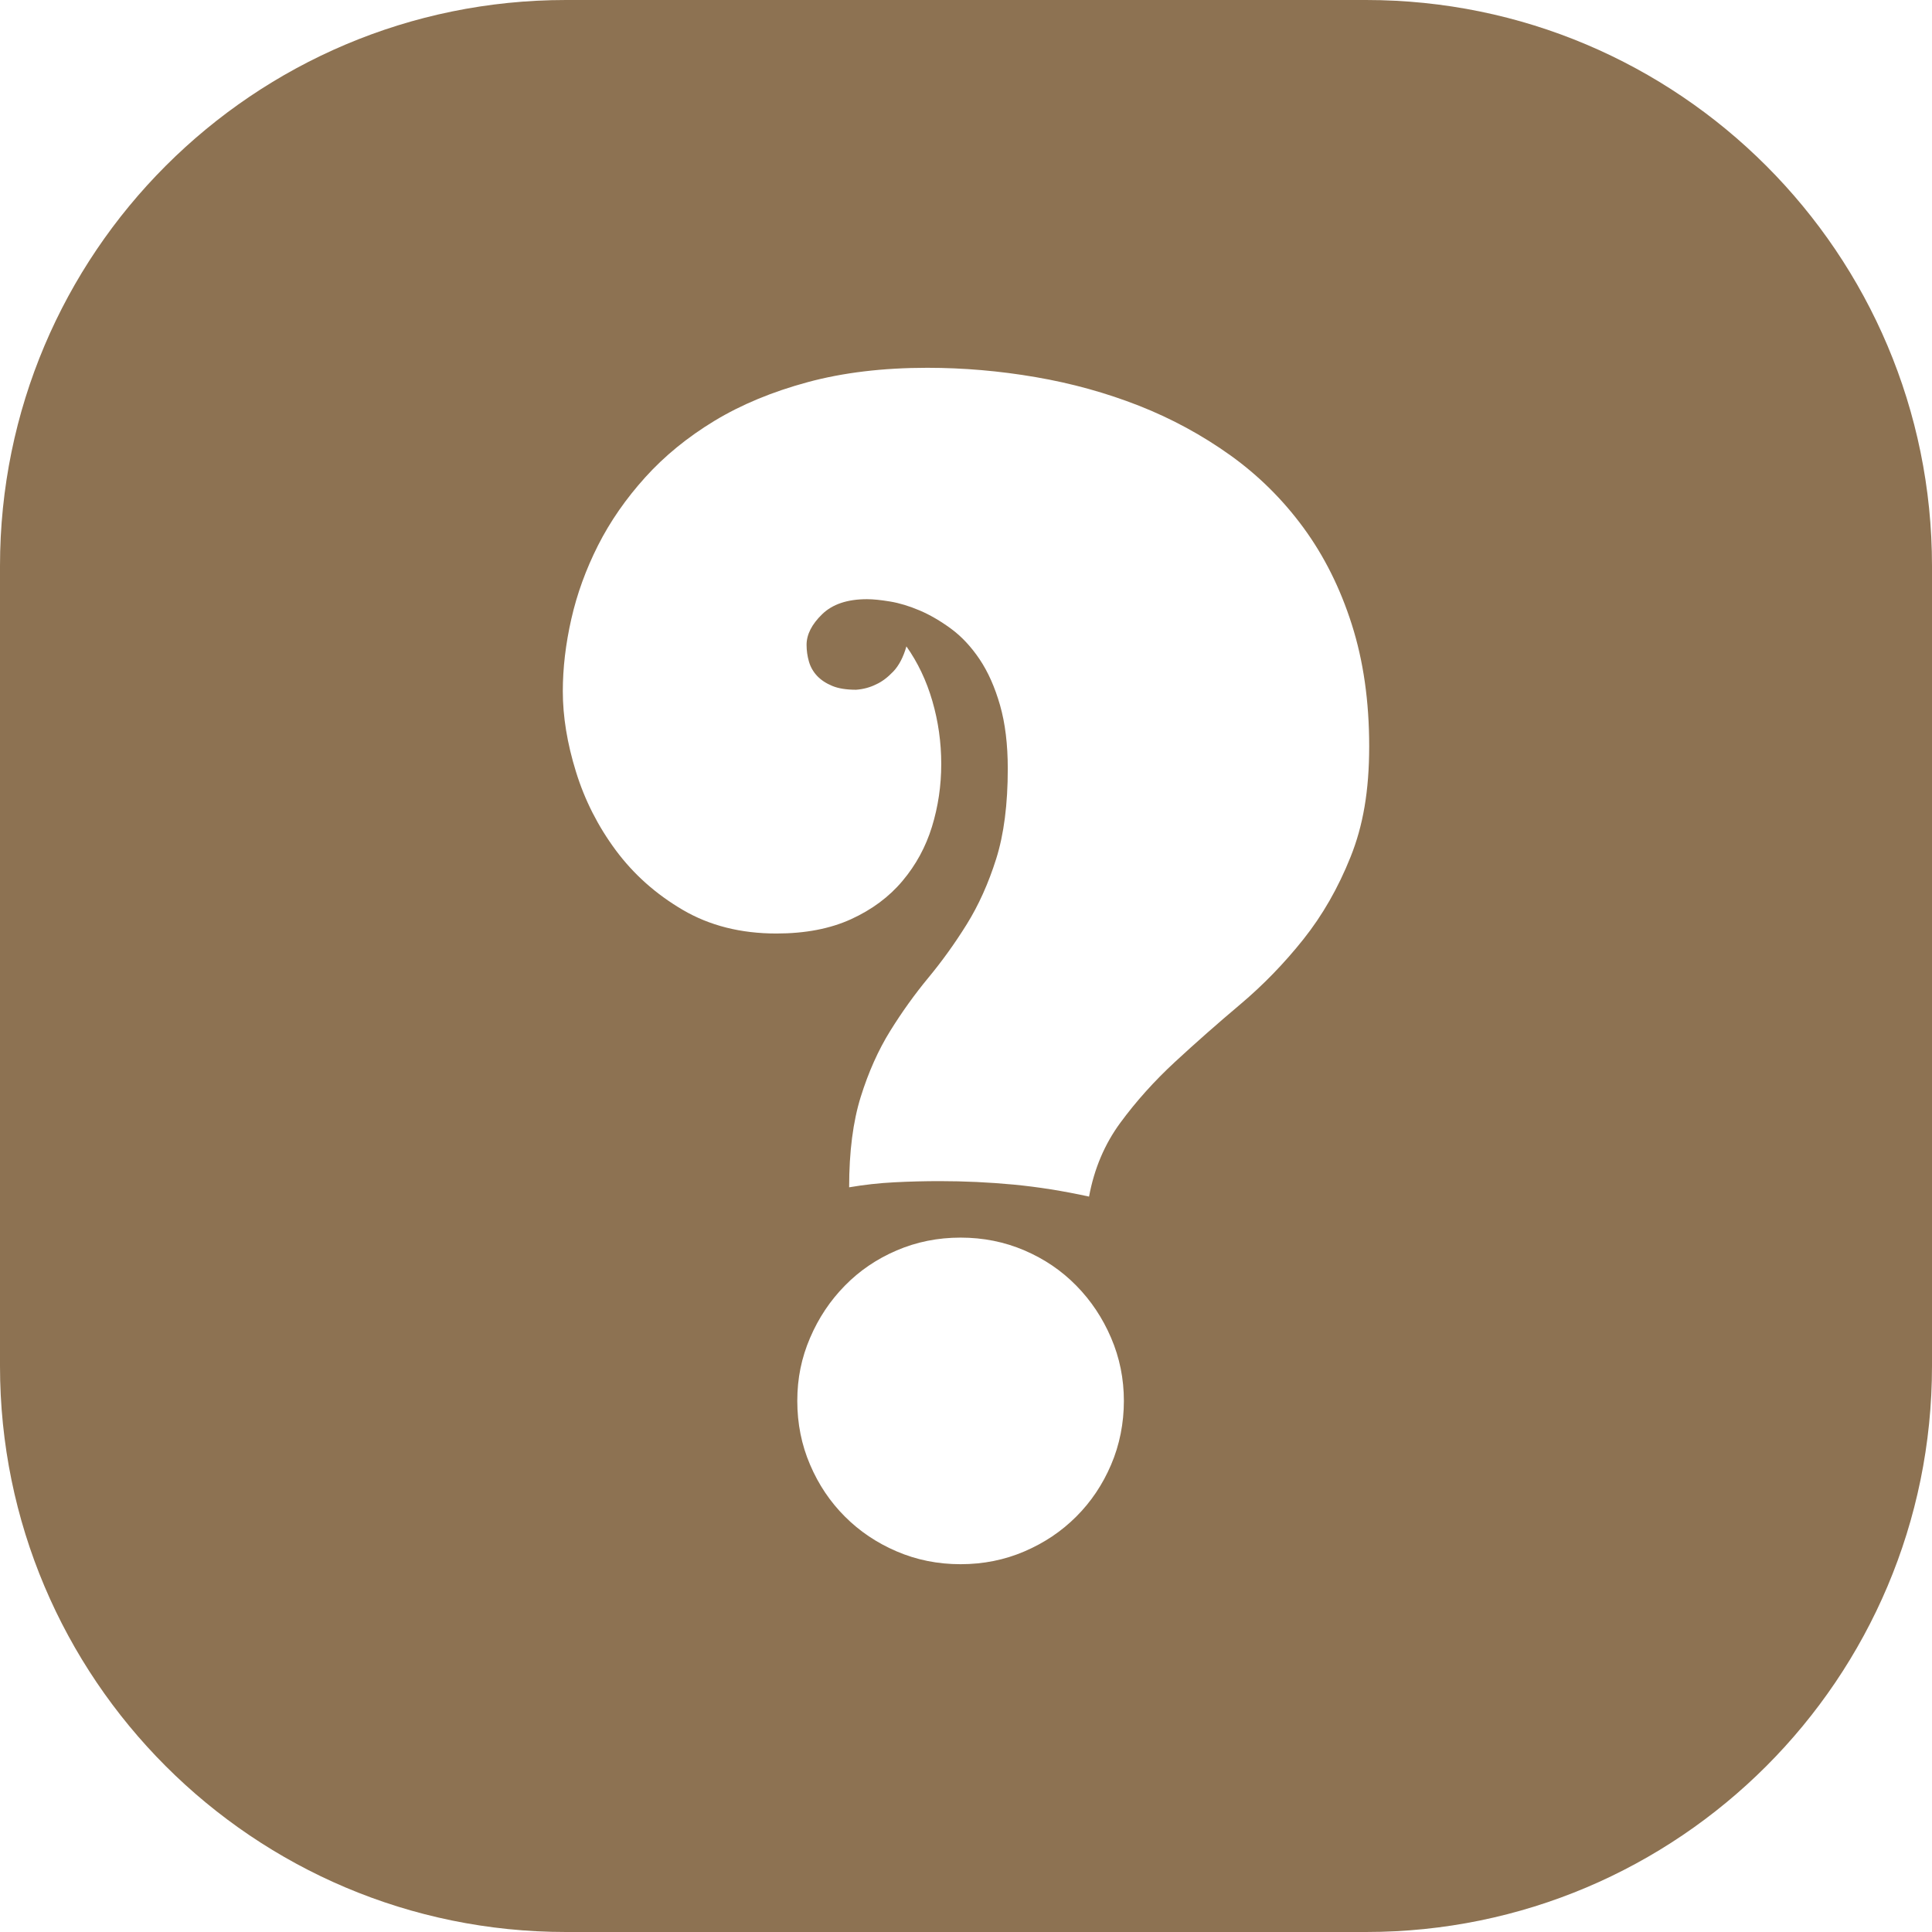 <svg width="512" height="512" viewBox="0 0 512 512" fill="none" xmlns="http://www.w3.org/2000/svg">
<g clip-path="url(#clip0_16_51)">
<path d="M362 0H150C67.16 0 0 67.16 0 150V362C0 444.84 67.16 512 150 512H362C444.84 512 512 444.84 512 362V150C512 67.16 444.84 0 362 0ZM294.45 388.17C292.2 393.44 289.12 398.02 285.22 401.91C281.33 405.81 276.74 408.89 271.48 411.14C266.22 413.4 260.58 414.53 254.56 414.53C248.54 414.53 242.91 413.4 237.64 411.14C232.38 408.89 227.8 405.81 223.91 401.91C220.01 398.02 216.93 393.44 214.68 388.17C212.42 382.91 211.29 377.27 211.29 371.25C211.29 365.23 212.42 359.8 214.68 354.54C216.93 349.28 220.01 344.66 223.91 340.7C227.8 336.73 232.38 333.62 237.64 331.37C242.91 329.11 248.55 327.98 254.56 327.98C260.57 327.98 266.22 329.11 271.48 331.37C276.74 333.62 281.33 336.73 285.22 340.7C289.12 344.66 292.2 349.28 294.45 354.54C296.71 359.8 297.84 365.38 297.84 371.25C297.84 377.12 296.71 382.91 294.45 388.17ZM357.92 227.08C354.64 235.29 350.47 242.57 345.41 248.92C340.35 255.28 334.78 261.02 328.7 266.15C322.62 271.28 316.84 276.37 311.37 281.43C305.9 286.49 301.08 291.86 296.91 297.53C292.74 303.2 289.97 309.73 288.61 317.11C281.77 315.61 275.1 314.55 268.61 313.93C262.12 313.32 255.59 313.01 249.03 313.01C245.06 313.01 241.06 313.11 237.03 313.32C233 313.52 229 313.97 225.03 314.65C225.03 305.22 226.06 297.22 228.11 290.66C230.16 284.1 232.76 278.29 235.9 273.23C239.04 268.17 242.43 263.45 246.05 259.08C249.67 254.7 253.06 249.99 256.21 244.93C259.35 239.87 261.95 234.09 264 227.6C266.05 221.1 267.07 213.14 267.07 203.71C267.07 197.28 266.39 191.68 265.02 186.89C263.65 182.1 261.84 178.04 259.59 174.69C257.33 171.34 254.8 168.64 252 166.59C249.2 164.54 246.43 162.93 243.7 161.77C240.96 160.61 238.36 159.82 235.9 159.41C233.44 159 231.39 158.79 229.75 158.79C224.55 158.79 220.59 160.13 217.86 162.79C215.12 165.46 213.75 168.16 213.75 170.89C213.75 172.4 213.96 173.87 214.37 175.3C214.78 176.74 215.5 178 216.52 179.1C217.55 180.19 218.88 181.08 220.52 181.76C222.16 182.45 224.28 182.79 226.88 182.79C228.79 182.65 230.57 182.17 232.21 181.35C233.71 180.67 235.22 179.54 236.72 177.97C238.22 176.4 239.39 174.17 240.21 171.3C243.21 175.54 245.51 180.36 247.08 185.76C248.65 191.16 249.44 196.73 249.44 202.47C249.44 208.21 248.62 213.75 246.98 219.09C245.34 224.42 242.74 229.21 239.18 233.44C235.63 237.68 231.08 241.06 225.55 243.59C220.01 246.12 213.41 247.39 205.76 247.39C196.32 247.39 188.05 245.3 180.94 241.13C173.83 236.96 167.92 231.7 163.2 225.34C158.48 218.98 154.96 212.05 152.64 204.53C150.31 197.01 149.15 189.9 149.15 183.2C149.15 177.04 149.9 170.66 151.41 164.02C152.91 157.39 155.27 150.9 158.48 144.54C161.7 138.18 165.87 132.17 171 126.49C176.12 120.82 182.24 115.83 189.35 111.52C196.46 107.22 204.7 103.8 214.06 101.27C223.42 98.74 233.99 97.47 245.75 97.47C255.31 97.47 264.88 98.29 274.46 99.94C284.03 101.58 293.15 104.11 301.84 107.52C310.52 110.94 318.58 115.32 326.04 120.65C333.48 125.98 339.94 132.37 345.41 139.82C350.88 147.28 355.16 155.82 358.23 165.46C361.31 175.1 362.85 185.86 362.85 197.76C362.85 209.66 361.21 218.88 357.92 227.08Z" fill="#8D7252"/>
</g>
<defs>
<clipPath id="clip0_16_51">
<rect width="512" height="512" fill="white"/>
</clipPath>
</defs>
</svg>
